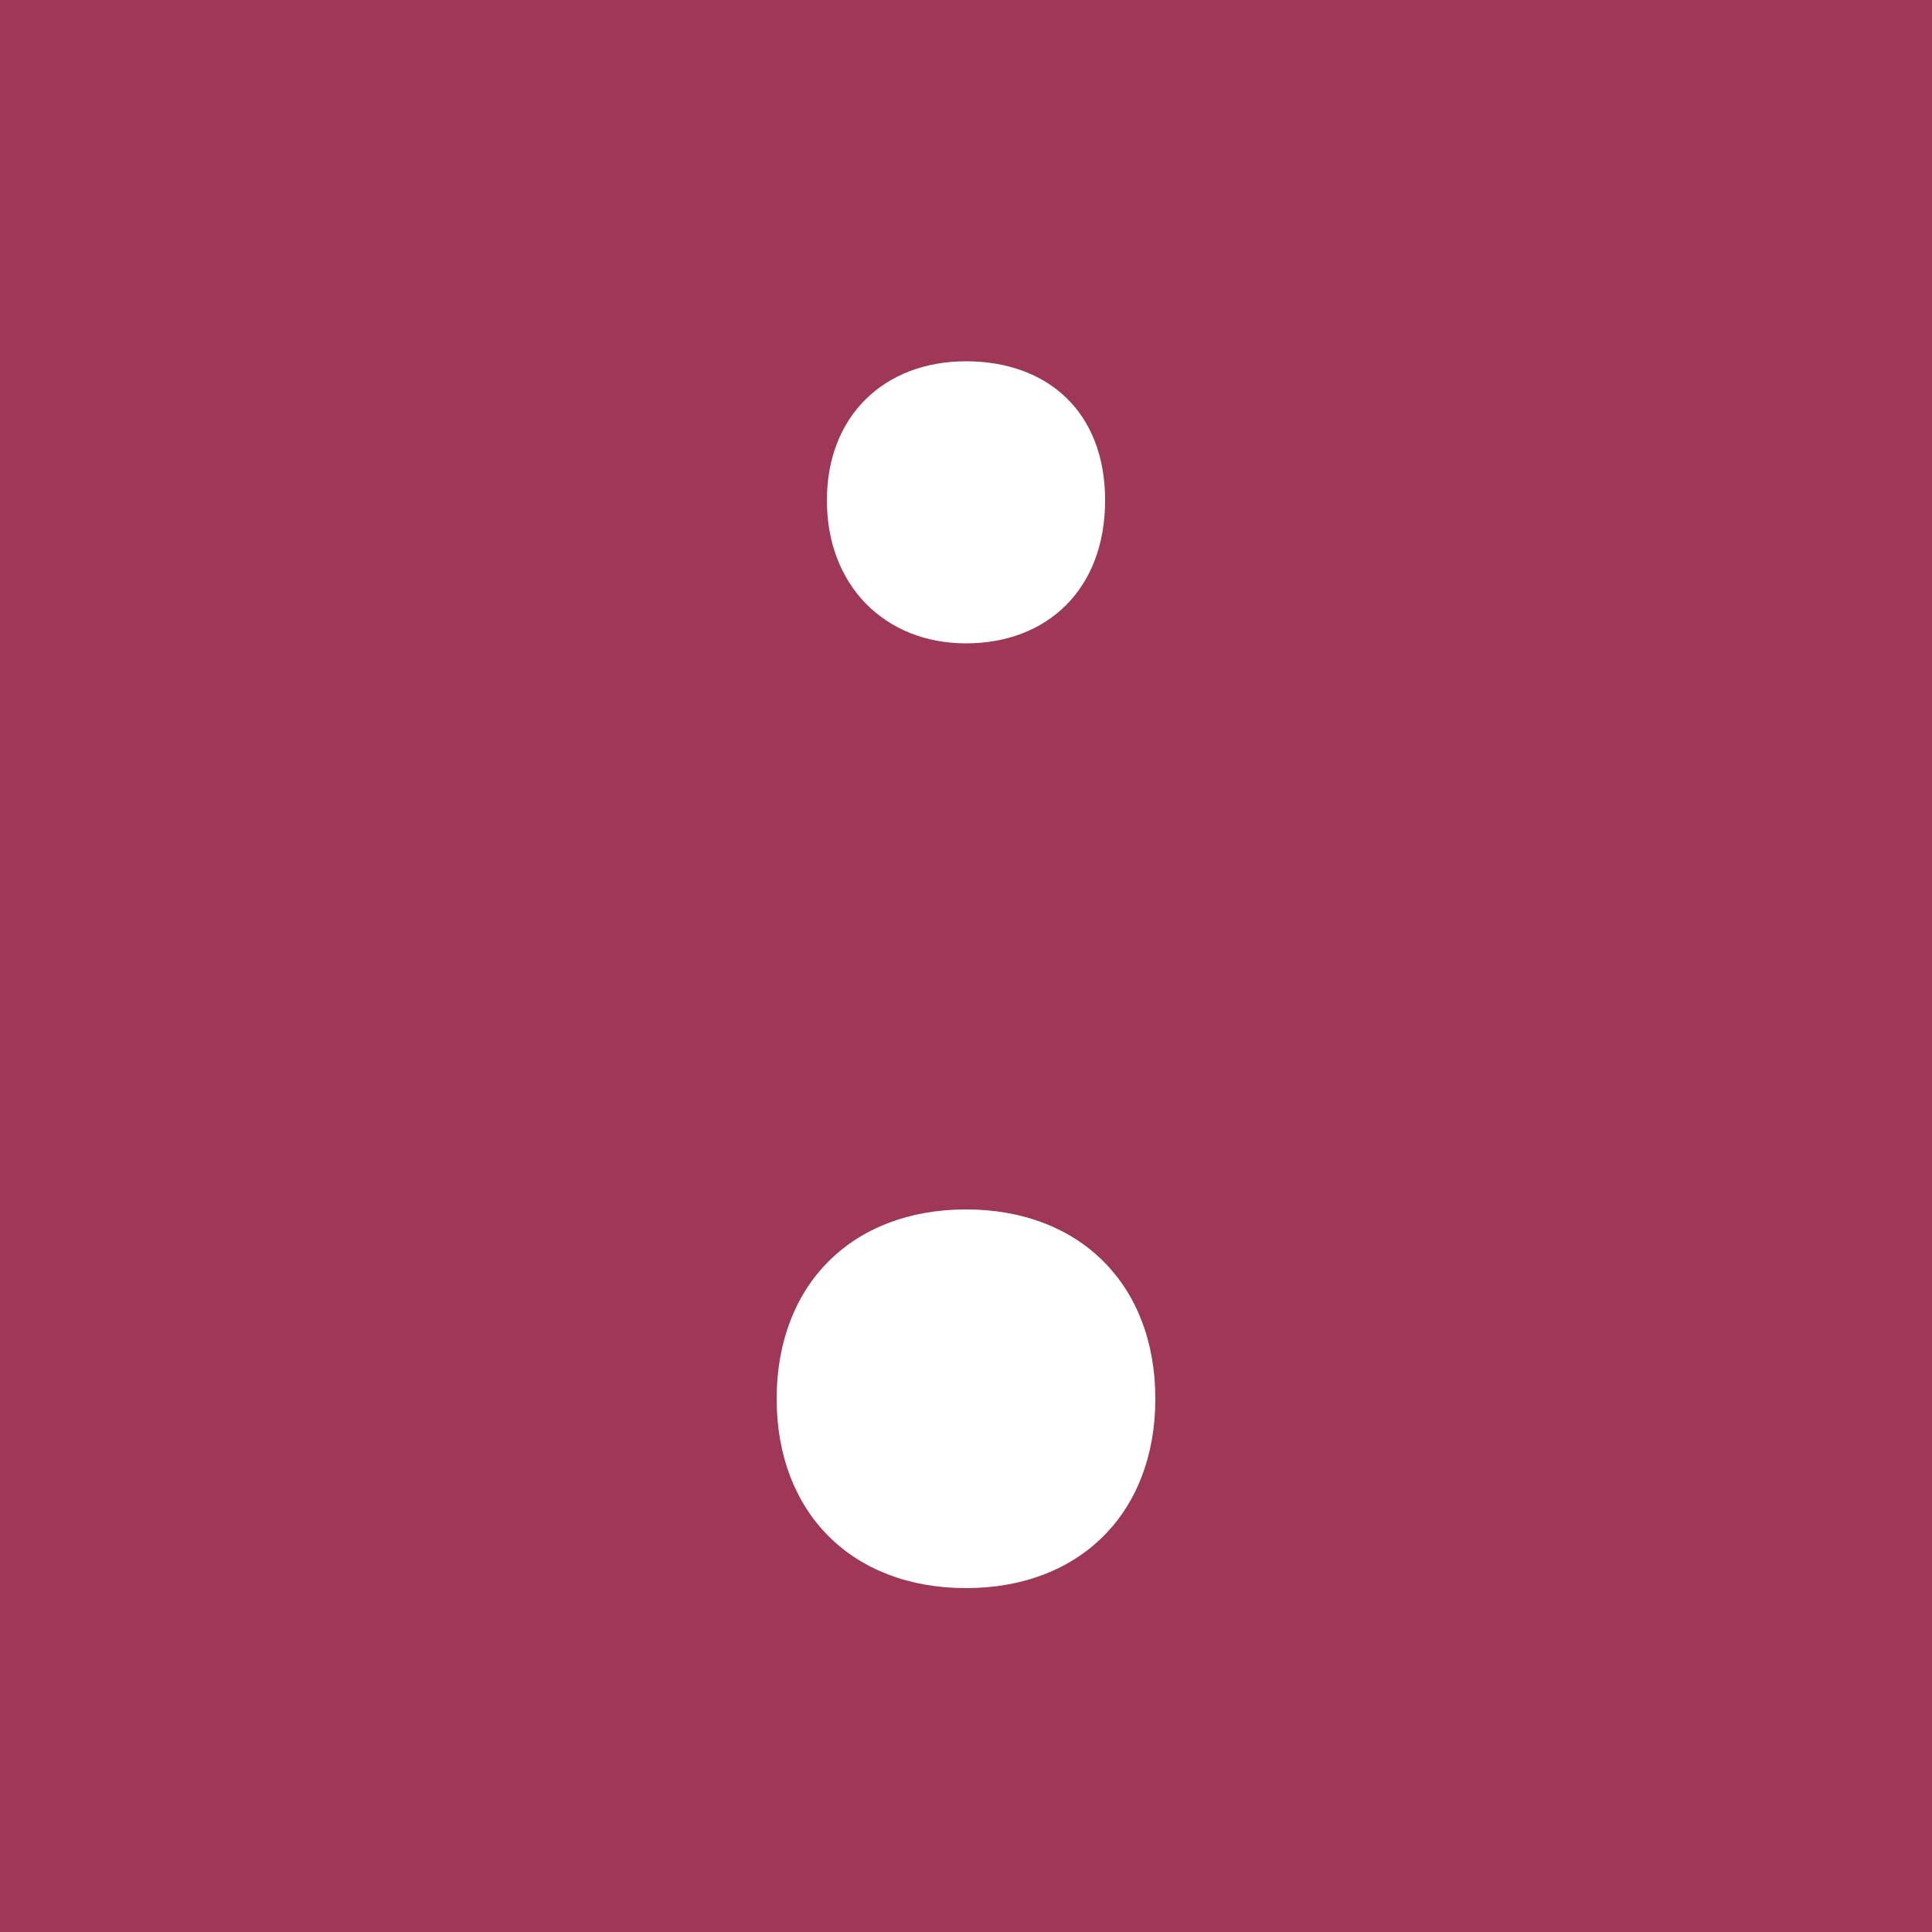 <svg xmlns="http://www.w3.org/2000/svg" id="Farbe" viewBox="0 0 100 100"><defs><style>      .st0 {        fill: #fff;      }      .st1 {        fill: #9f3756;      }    </style></defs><rect class="st1" width="100" height="100"></rect><g><path class="st0" d="M50,33.3c4.2,0,7.2-2.8,7.2-7.4s-3-7.2-7.2-7.2-7.2,2.8-7.2,7.2,3,7.4,7.2,7.4"></path><path class="st0" d="M50,82.2c5.9,0,9.8-3.9,9.8-9.8s-3.9-9.8-9.8-9.8-9.8,3.9-9.8,9.8,3.9,9.8,9.8,9.8"></path></g></svg>